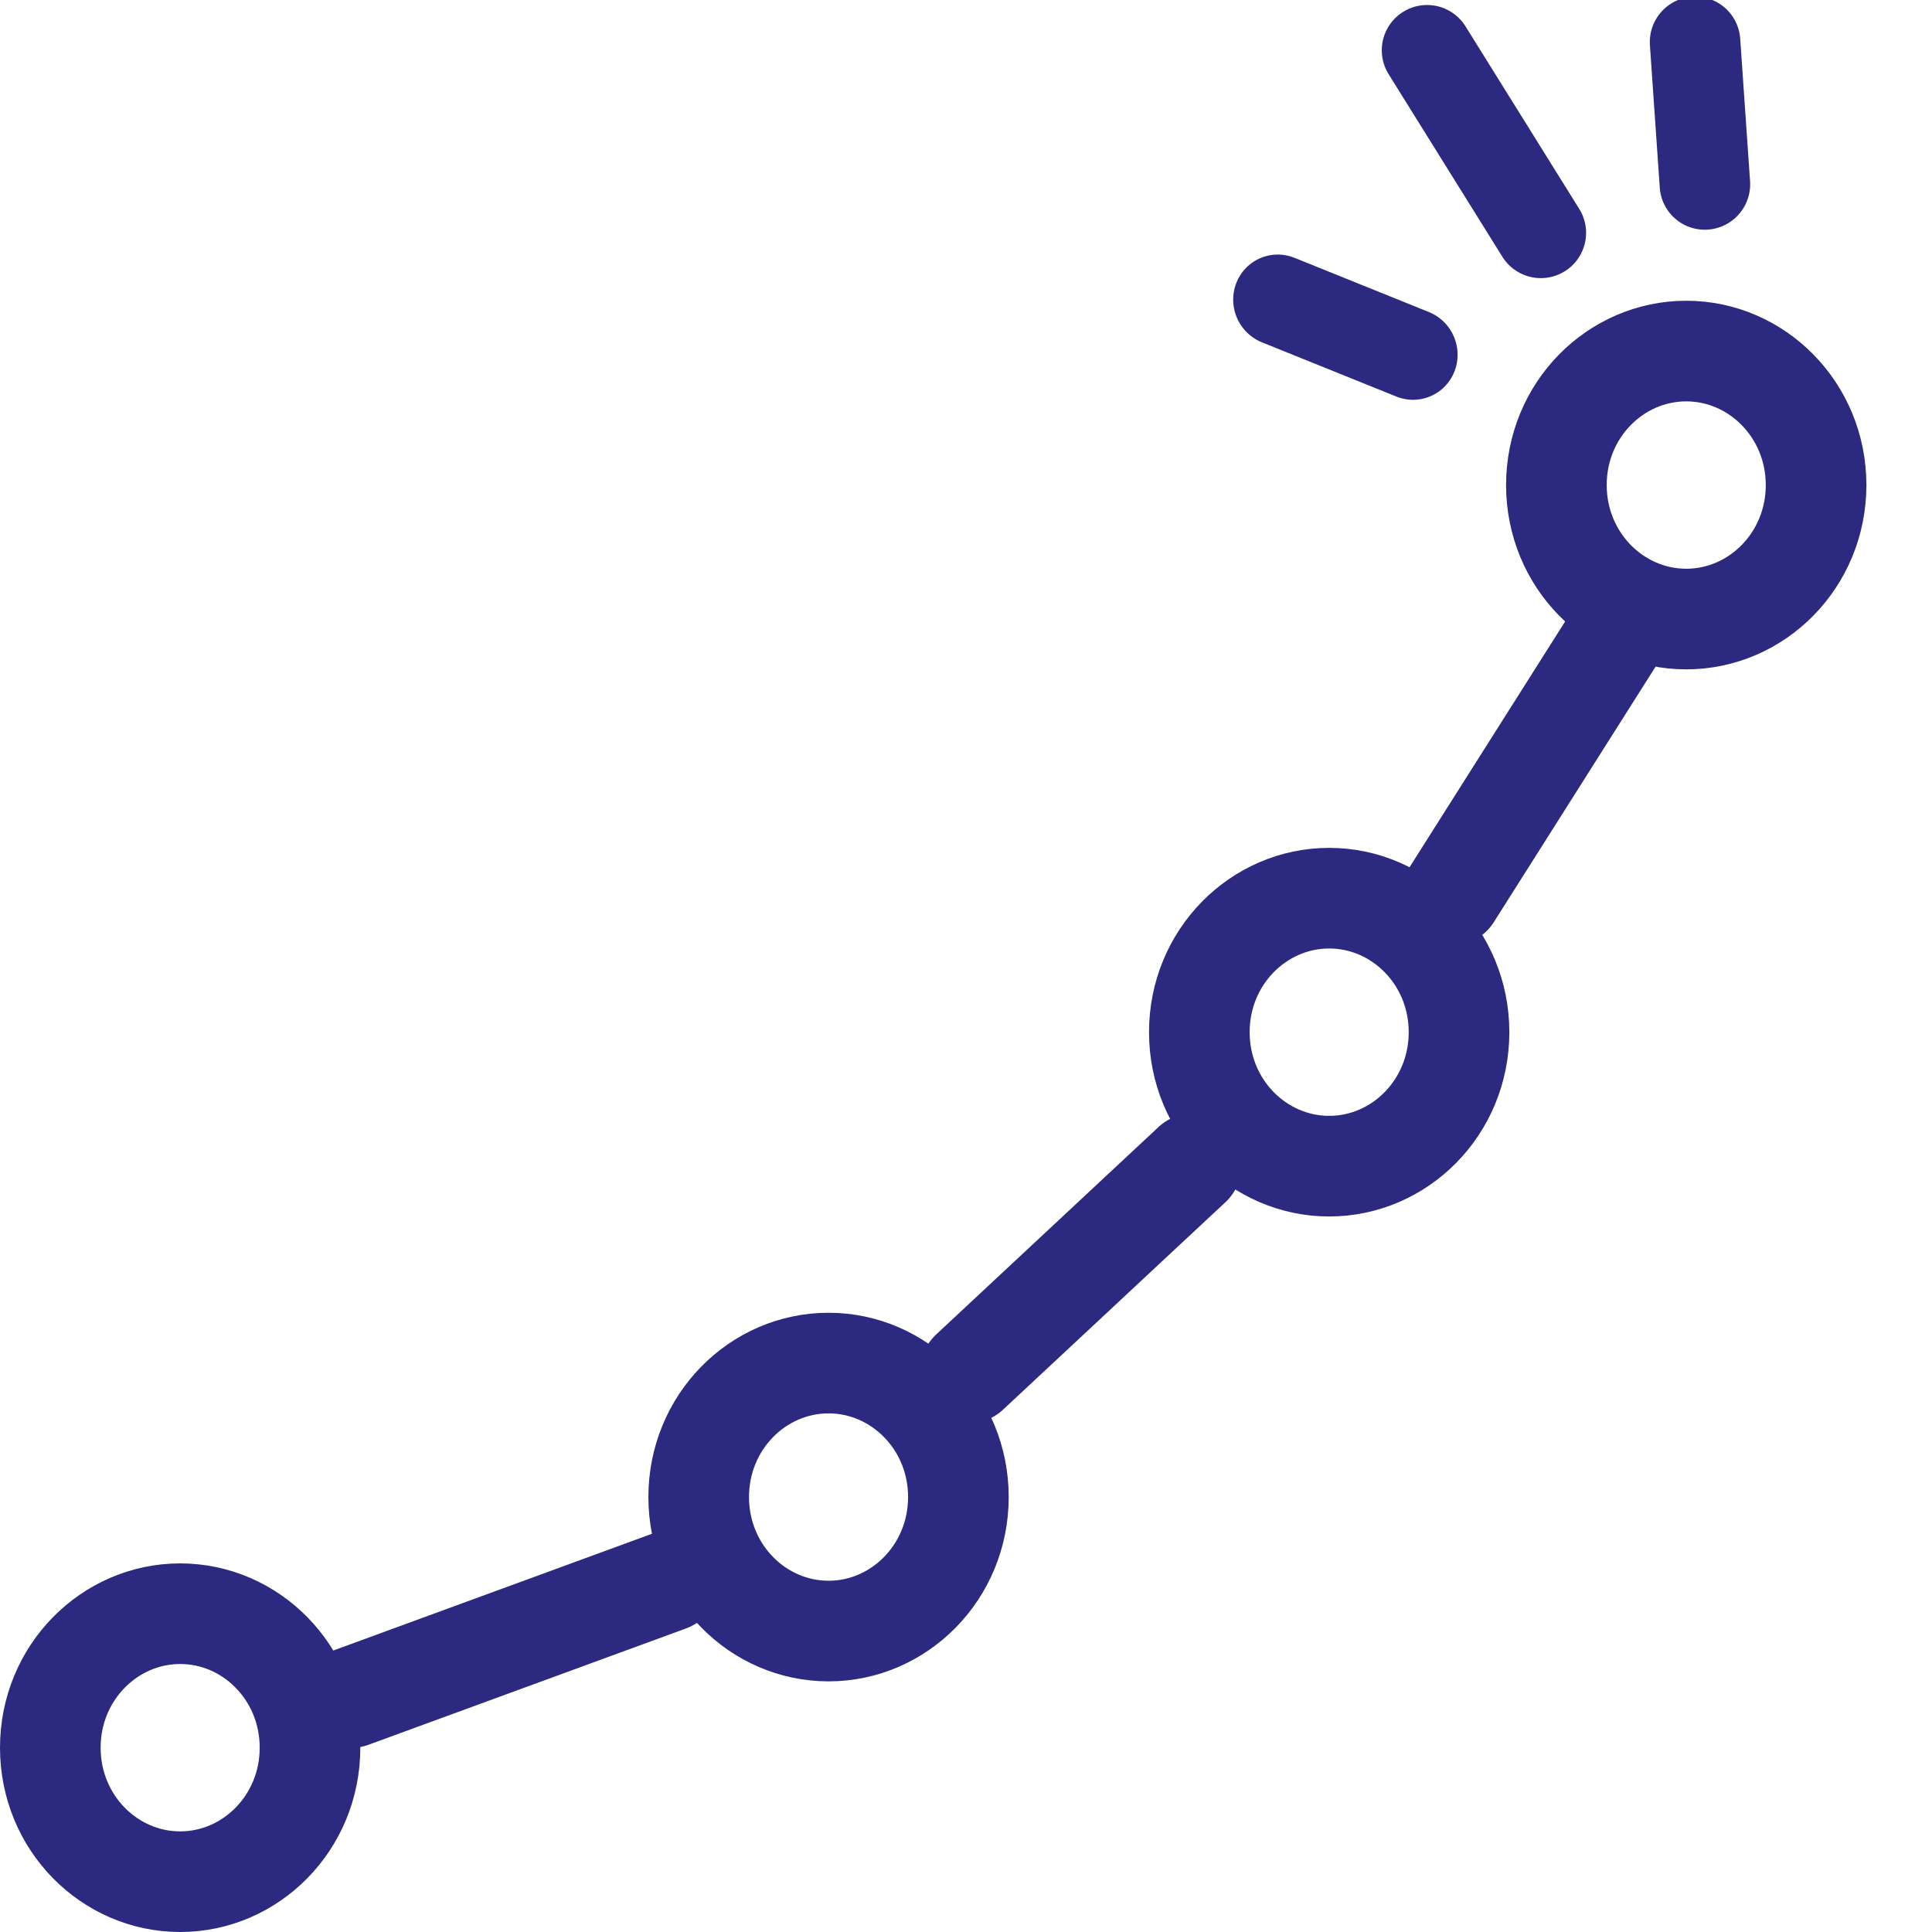 <svg width="48" height="48" viewBox="0 0 48 48" fill="none" xmlns="http://www.w3.org/2000/svg">
<g clip-path="url(#clip0_11220_9450)">
<path d="M4.476 40.092C6.231 40.092 7.702 41.555 7.702 43.421C7.702 45.286 6.231 46.75 4.476 46.75C2.721 46.75 1.25 45.286 1.25 43.421C1.25 41.556 2.721 40.092 4.476 40.092Z" stroke="#2B2A80" stroke-width="2.5"/>
<path d="M20.585 33.865C22.34 33.865 23.811 35.328 23.811 37.194C23.811 39.059 22.34 40.523 20.585 40.523C18.83 40.523 17.359 39.059 17.359 37.194C17.359 35.328 18.83 33.865 20.585 33.865Z" stroke="#2B2A80" stroke-width="2.5"/>
<path d="M33.023 22.315C34.778 22.315 36.249 23.778 36.249 25.644C36.249 27.51 34.778 28.973 33.023 28.973C31.268 28.973 29.797 27.509 29.797 25.644C29.797 23.779 31.268 22.315 33.023 22.315Z" stroke="#2B2A80" stroke-width="2.5"/>
<path d="M41.894 8.722C43.648 8.722 45.12 10.185 45.12 12.051C45.12 13.916 43.649 15.38 41.894 15.38C40.139 15.38 38.668 13.916 38.668 12.051C38.668 10.185 40.139 8.722 41.894 8.722Z" stroke="#2B2A80" stroke-width="2.5"/>
<line x1="1.125" y1="-1.125" x2="4.726" y2="-1.125" transform="matrix(0.927 0.374 -0.36 0.933 30.309 8.084)" stroke="#2B2A80" stroke-width="2.25" stroke-linecap="round"/>
<line x1="1.125" y1="-1.125" x2="4.672" y2="-1.125" transform="matrix(0.069 0.998 -0.997 0.072 40.914 0)" stroke="#2B2A80" stroke-width="2.25" stroke-linecap="round"/>
<path d="M35.455 1.249L38.281 5.785" stroke="#2B2A80" stroke-width="2.25" stroke-linecap="round"/>
<line x1="1.25" y1="-1.25" x2="9.652" y2="-1.25" transform="matrix(-0.939 0.344 -0.33 -0.944 17.391 37.669)" stroke="#2B2A80" stroke-width="2.5" stroke-linecap="round"/>
<line x1="1.25" y1="-1.25" x2="8.81" y2="-1.25" transform="matrix(-0.731 0.682 -0.665 -0.747 29.699 27.146)" stroke="#2B2A80" stroke-width="2.5" stroke-linecap="round"/>
<line x1="1.25" y1="-1.25" x2="8.778" y2="-1.25" transform="matrix(-0.535 0.845 -0.833 -0.553 39.727 14.111)" stroke="#2B2A80" stroke-width="2.5" stroke-linecap="round"/>
</g>
<defs>
<clipPath id="clip0_11220_9450">
<rect width="48" height="48" fill="white"/>
</clipPath>
</defs>
</svg>
